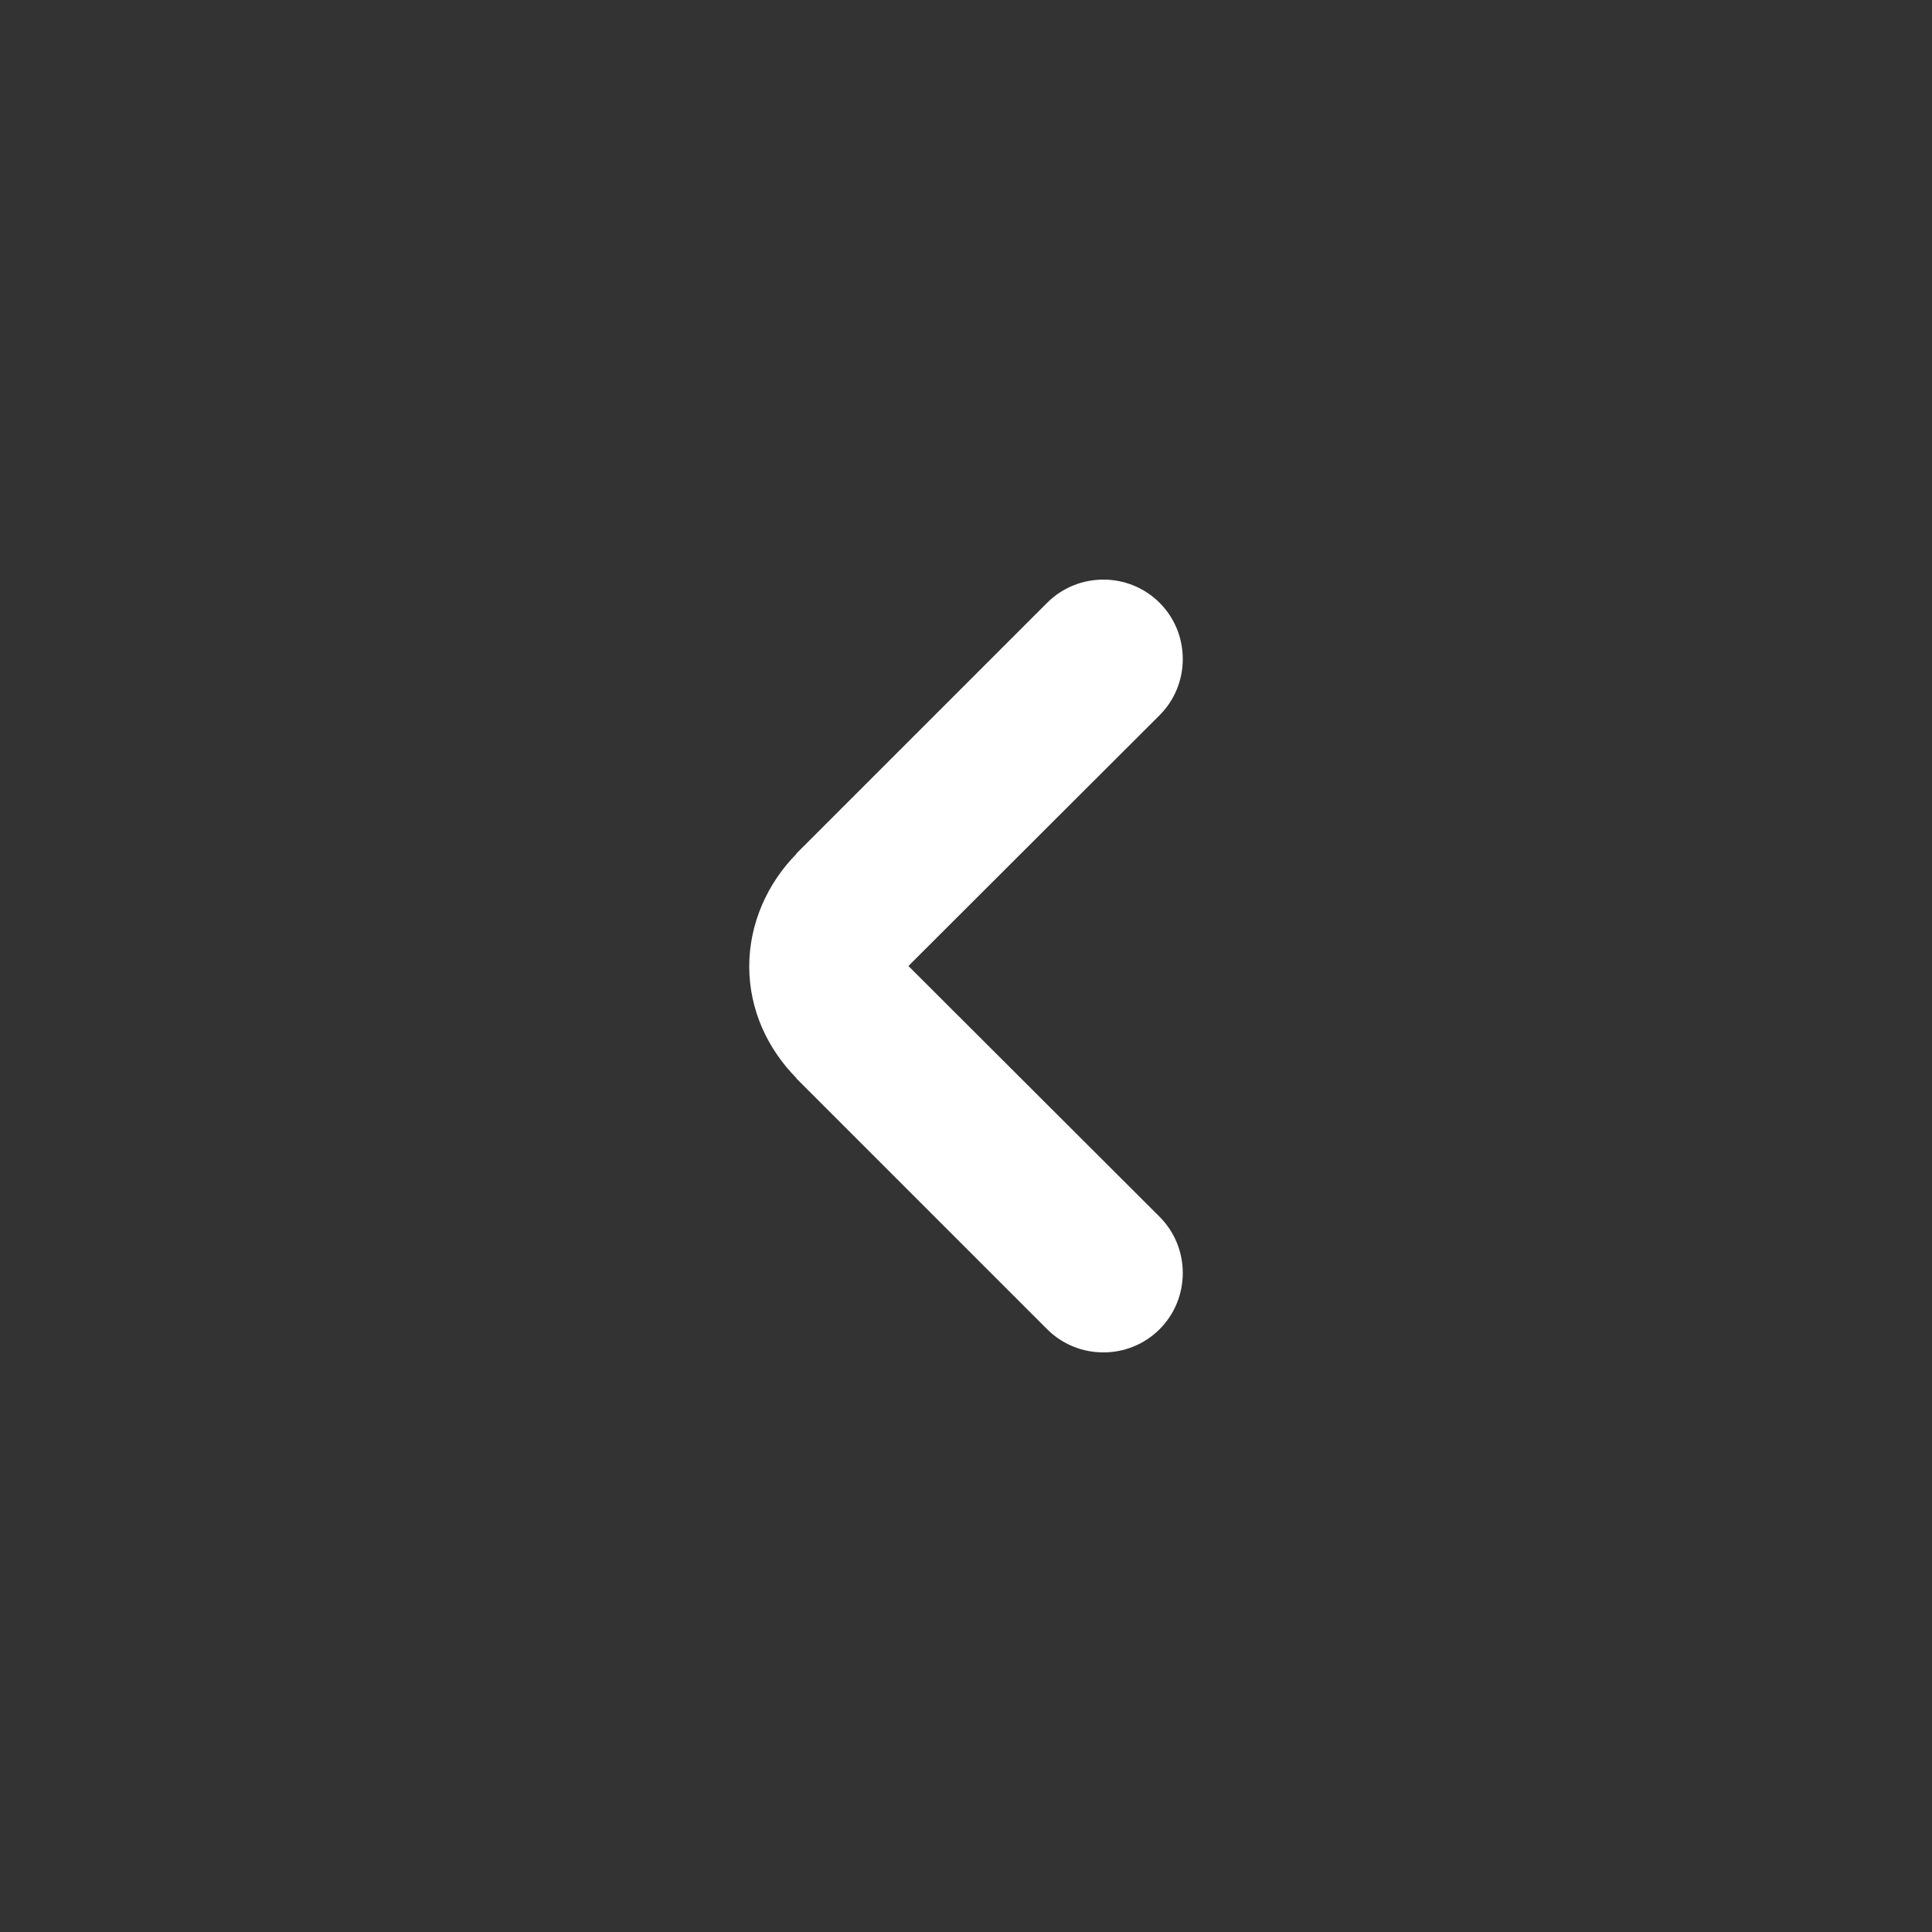 <?xml version="1.0" encoding="UTF-8"?>
<!DOCTYPE svg PUBLIC "-//W3C//DTD SVG 1.1//EN" "http://www.w3.org/Graphics/SVG/1.1/DTD/svg11.dtd">
<!-- Creator: CorelDRAW 2021 (64 Bit) -->
<svg xmlns="http://www.w3.org/2000/svg" xml:space="preserve" width="50px" height="50px" version="1.1" style="shape-rendering:geometricPrecision; text-rendering:geometricPrecision; image-rendering:optimizeQuality; fill-rule:evenodd; clip-rule:evenodd"
viewBox="0 0 5000 5000"
 xmlns:xlink="http://www.w3.org/1999/xlink"
 xmlns:xodm="http://www.corel.com/coreldraw/odm/2003">
 <rect x="0" y="0" width="5000" height="5000" fill="#333333" stroke="none"/>
 <defs>
  <style type="text/css">
   <![CDATA[
    .fil0 {fill:none}
    .fil1 {fill:white}
   ]]>
  </style>
 </defs>
 <g id="Camada_x0020_1">
  <rect class="fil0" width="5000" height="5000"/>
  <path class="fil1" d="M2061 2209l649 -649c80,-80 211,-80 291,0l0 0c80,80 80,211 0,291l-650 649 650 649c80,80 80,211 0,291l0 0c-80,80 -211,80 -291,0l-649 -649 0 -1c-74,-75 -122,-176 -122,-289 0,-112 48,-216 122,-291l0 -1z"/>
 </g>
</svg>
